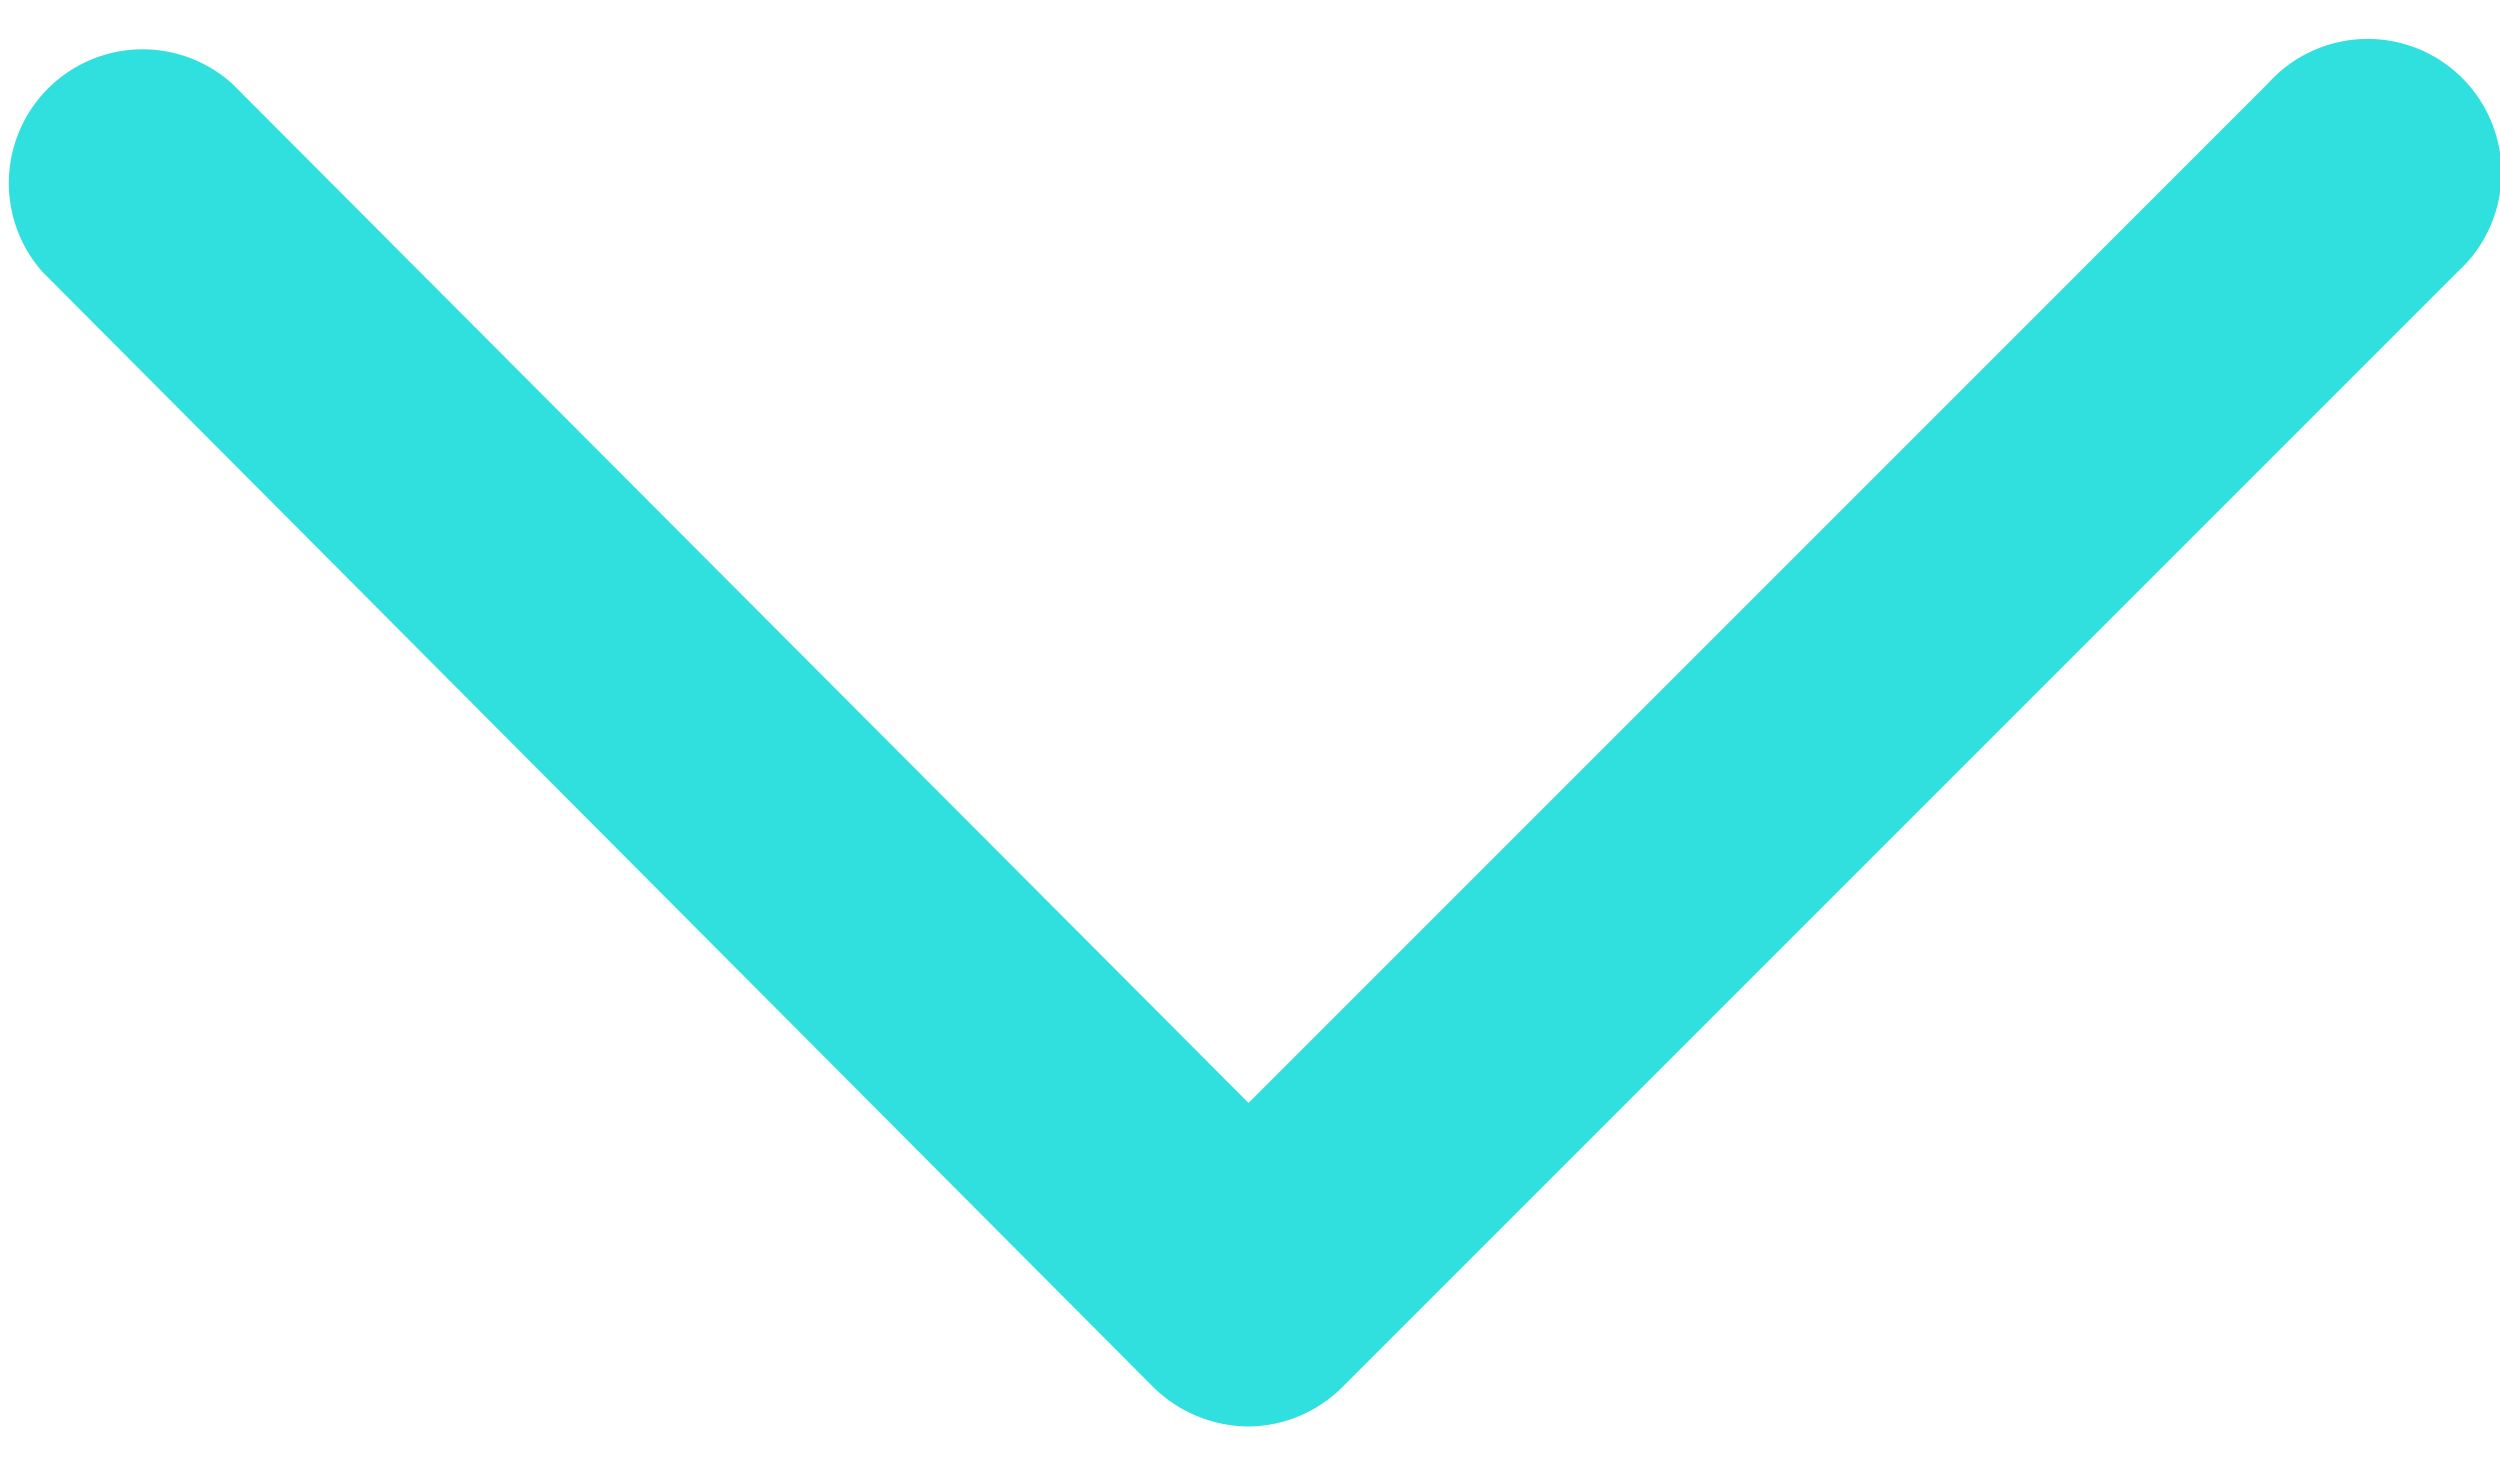 <svg id="Layer_1" data-name="Layer 1" xmlns="http://www.w3.org/2000/svg" viewBox="0 0 17 10"><defs><style>.cls-1{fill:#2fe0df;}</style></defs><title>Artboard 44</title><path class="cls-1" d="M8.49,9.7h0a.93.93,0,0,1-.65-.27L.29,1.85A.91.91,0,0,1,1.58.57L8.49,7.5,15.42.57a.91.91,0,1,1,1.29,1.28L9.13,9.43A.91.91,0,0,1,8.49,9.7Z"/></svg>